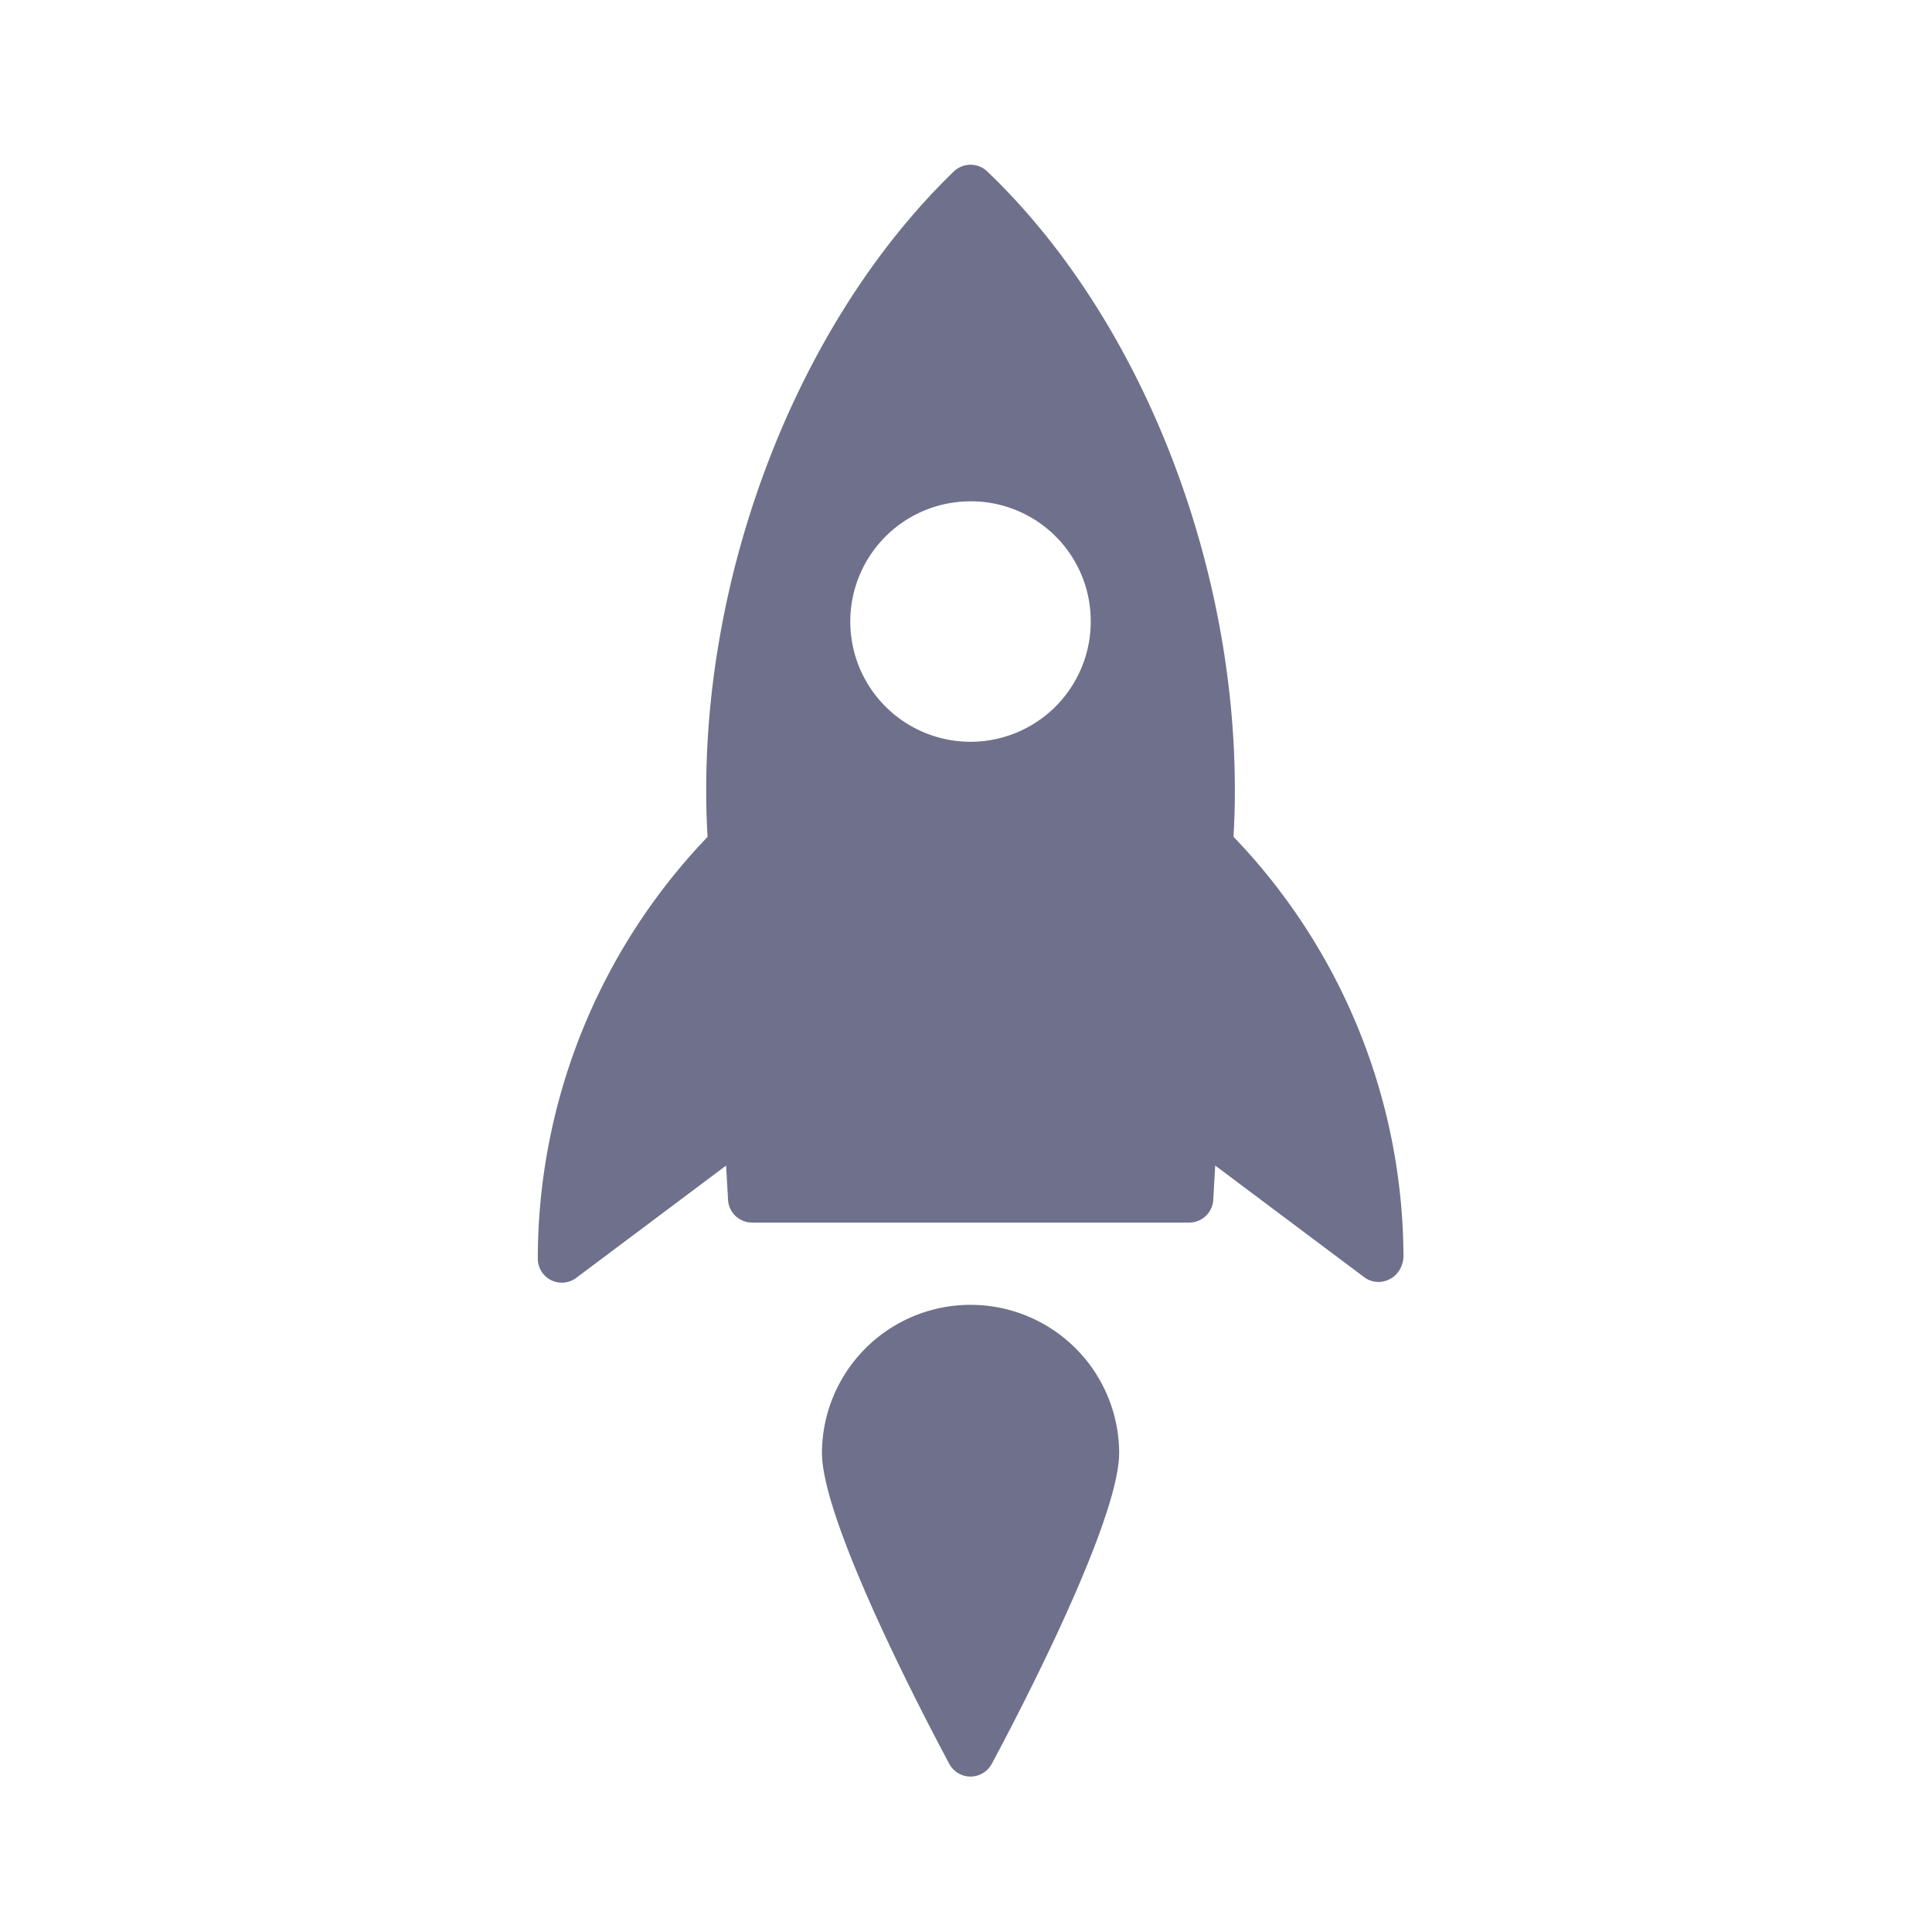 <svg xmlns="http://www.w3.org/2000/svg" width="100" height="100" viewBox="0 0 100 100"><defs><style>.a{fill:#6f708b;}.b{fill:none;}</style></defs><g transform="translate(-1207 -1471)"><g transform="translate(1215 1521.237) rotate(-45)"><path class="a" d="M56.641.006C44.981-.2,31.683,5.892,23.266,15.347A31.582,31.582,0,0,0,1.624,24.563a1.244,1.244,0,0,0,.7,2.118l9.592,1.374-1.185,1.327a1.244,1.244,0,0,0,.05,1.71l16,16a1.247,1.247,0,0,0,1.71.047l1.327-1.185,1.374,9.592a1.239,1.239,0,0,0,.881.961,1.143,1.143,0,0,0,.356.055,1.406,1.406,0,0,0,.963-.4A31.516,31.516,0,0,0,42.52,34.593c9.465-8.435,15.61-21.727,15.338-33.372A1.25,1.25,0,0,0,56.641.006ZM45.173,21.489a6.223,6.223,0,1,1,0-8.8A6.2,6.2,0,0,1,45.173,21.489Z" transform="translate(1.866 0)"/><path class="a" d="M6.78,18.25C4.117,20.913.461,32.944.052,34.305a1.245,1.245,0,0,0,1.192,1.6,1.275,1.275,0,0,0,.358-.052C2.964,35.448,15,31.792,17.658,29.128A7.692,7.692,0,0,0,6.78,18.25Z" transform="translate(0 23.822)"/></g><rect class="b" width="100" height="100" transform="translate(1207 1471)"/></g></svg>
